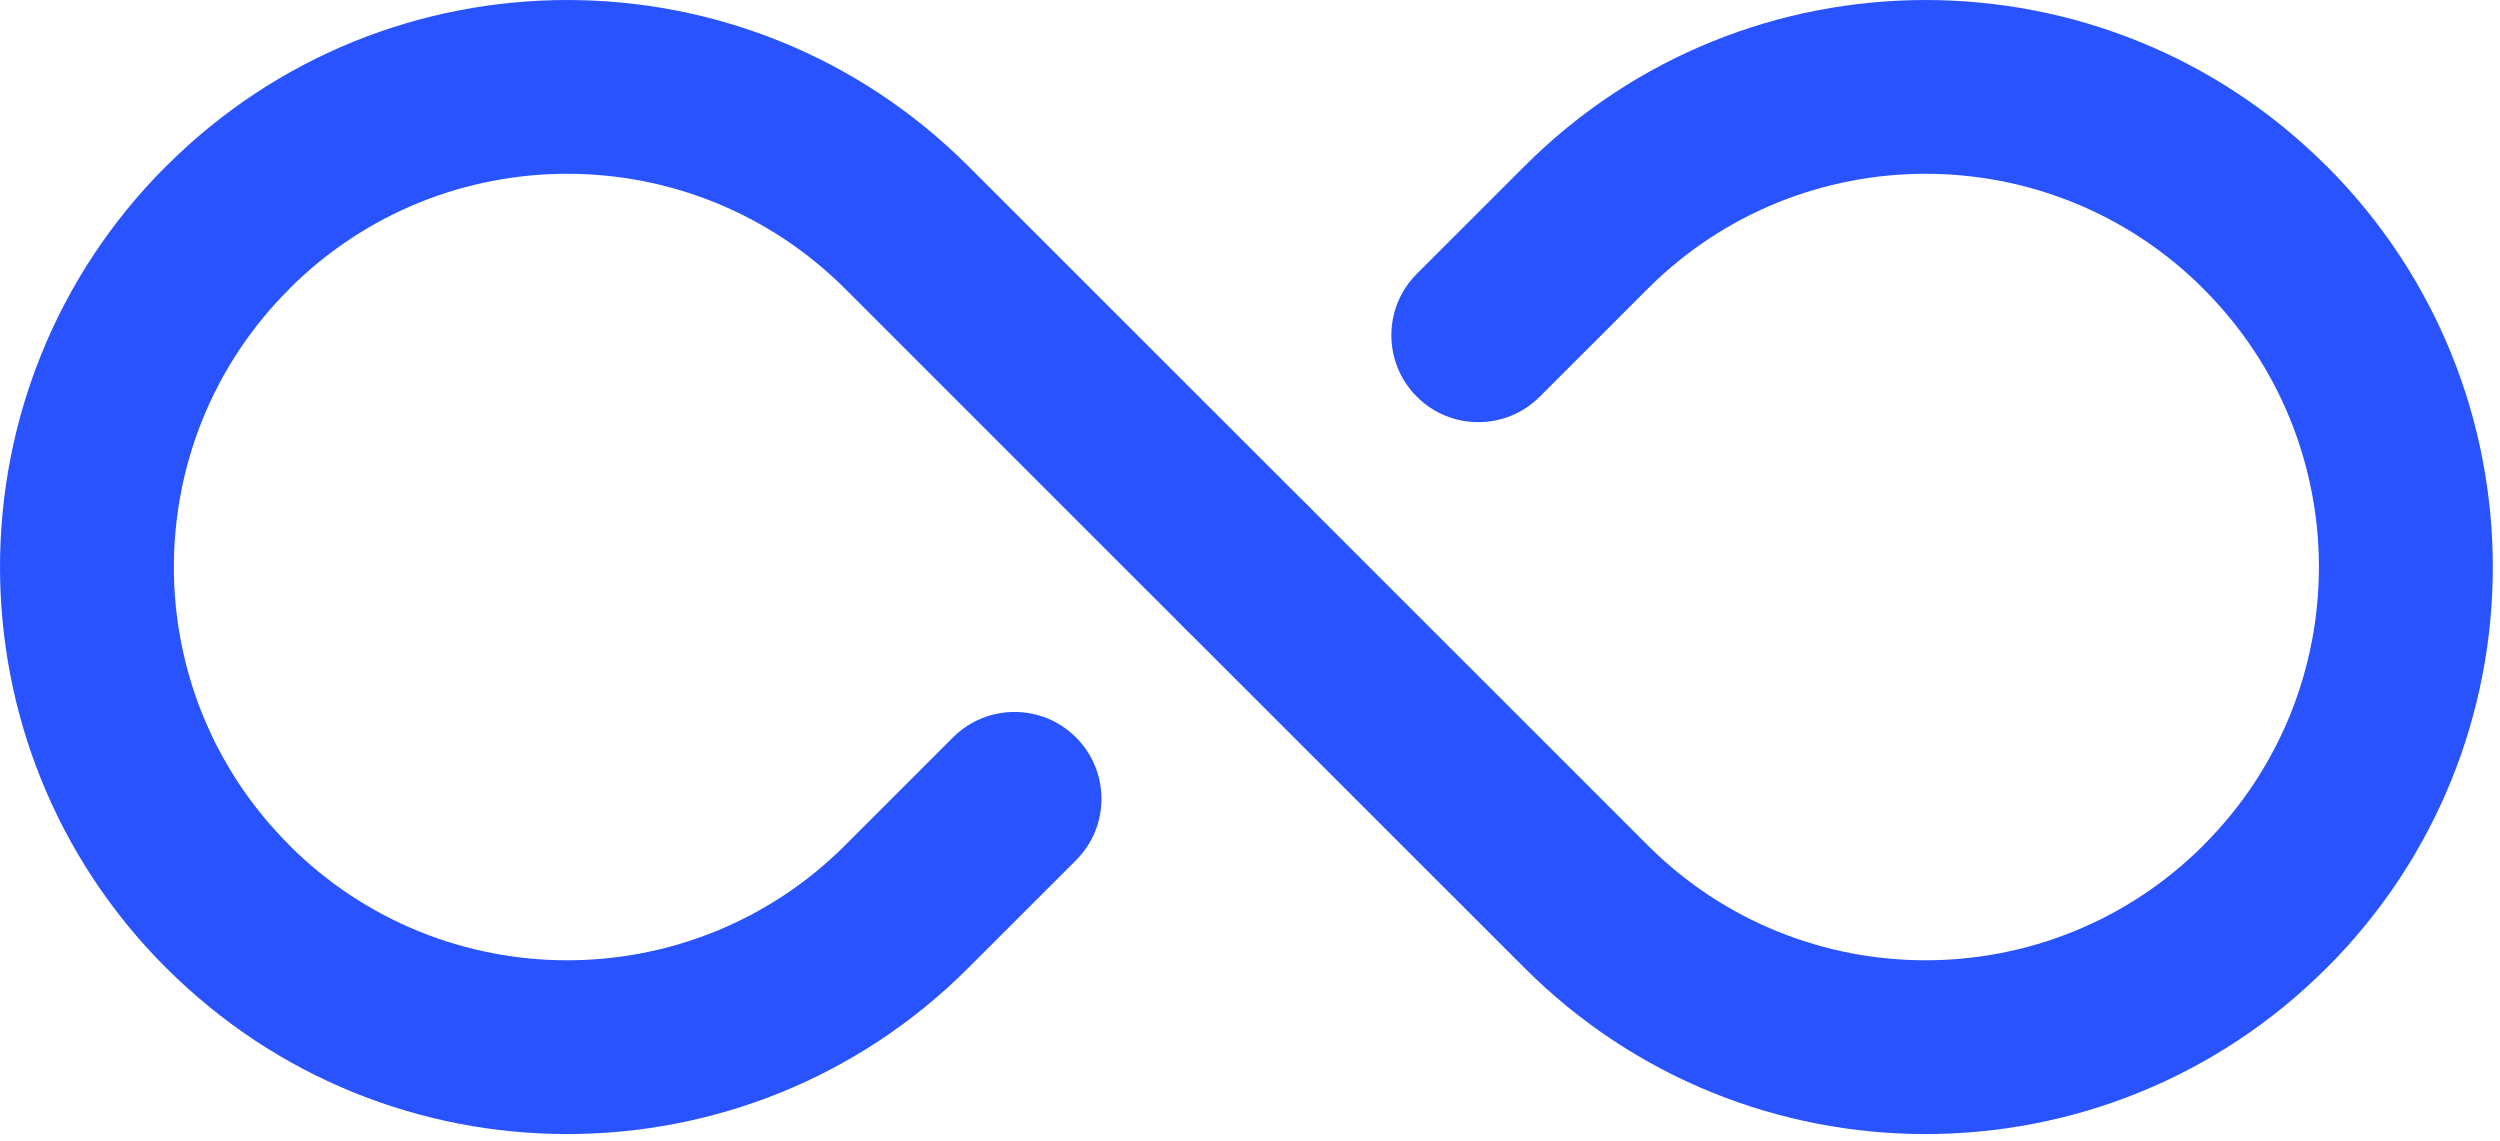 <?xml version="1.0" encoding="UTF-8"?>
<svg xmlns="http://www.w3.org/2000/svg" width="46" height="21" viewBox="0 0 46 21" fill="none">
  <path fill-rule="evenodd" clip-rule="evenodd" d="M24.065 9.303C24.065 9.303 20.939 6.177 17.814 3.055C13.741 -1.018 7.134 -1.018 3.061 3.055L3.055 3.059C-1.018 7.132 -1.018 13.735 3.055 17.808L3.061 17.812C7.134 21.885 13.741 21.885 17.814 17.812C18.486 17.14 19.158 16.471 19.798 15.829C20.423 15.206 20.423 14.191 19.798 13.568C19.175 12.944 18.159 12.944 17.536 13.568C16.894 14.208 16.224 14.88 15.552 15.552C12.727 18.375 8.147 18.375 5.322 15.552L5.318 15.545C2.493 12.722 2.493 8.145 5.318 5.322L5.322 5.315C8.147 2.492 12.727 2.492 15.552 5.315C18.675 8.44 21.803 11.564 21.803 11.564C22.426 12.189 23.442 12.189 24.065 11.564C24.69 10.941 24.69 9.926 24.065 9.303Z" fill="#2853FF"></path>
  <path fill-rule="evenodd" clip-rule="evenodd" d="M28.331 7.299C28.974 6.659 29.643 5.987 30.316 5.315C33.14 2.492 37.721 2.492 40.545 5.315C40.545 5.318 40.547 5.32 40.55 5.322C43.374 8.145 43.374 12.722 40.55 15.545C40.547 15.547 40.545 15.55 40.545 15.552C37.721 18.375 33.14 18.375 30.316 15.552C27.192 12.428 24.065 9.303 24.065 9.303C23.442 8.678 22.426 8.678 21.803 9.303C21.178 9.926 21.178 10.941 21.803 11.564C21.803 11.564 24.929 14.69 28.054 17.812C32.127 21.885 38.734 21.885 42.807 17.812C42.809 17.81 42.811 17.81 42.813 17.808C46.886 13.735 46.886 7.132 42.813 3.059C42.811 3.057 42.809 3.057 42.807 3.055C38.734 -1.018 32.127 -1.018 28.054 3.055C27.382 3.727 26.71 4.396 26.07 5.038C25.445 5.661 25.445 6.676 26.07 7.299C26.693 7.924 27.709 7.924 28.331 7.299Z" fill="#2853FF"></path>
</svg>
